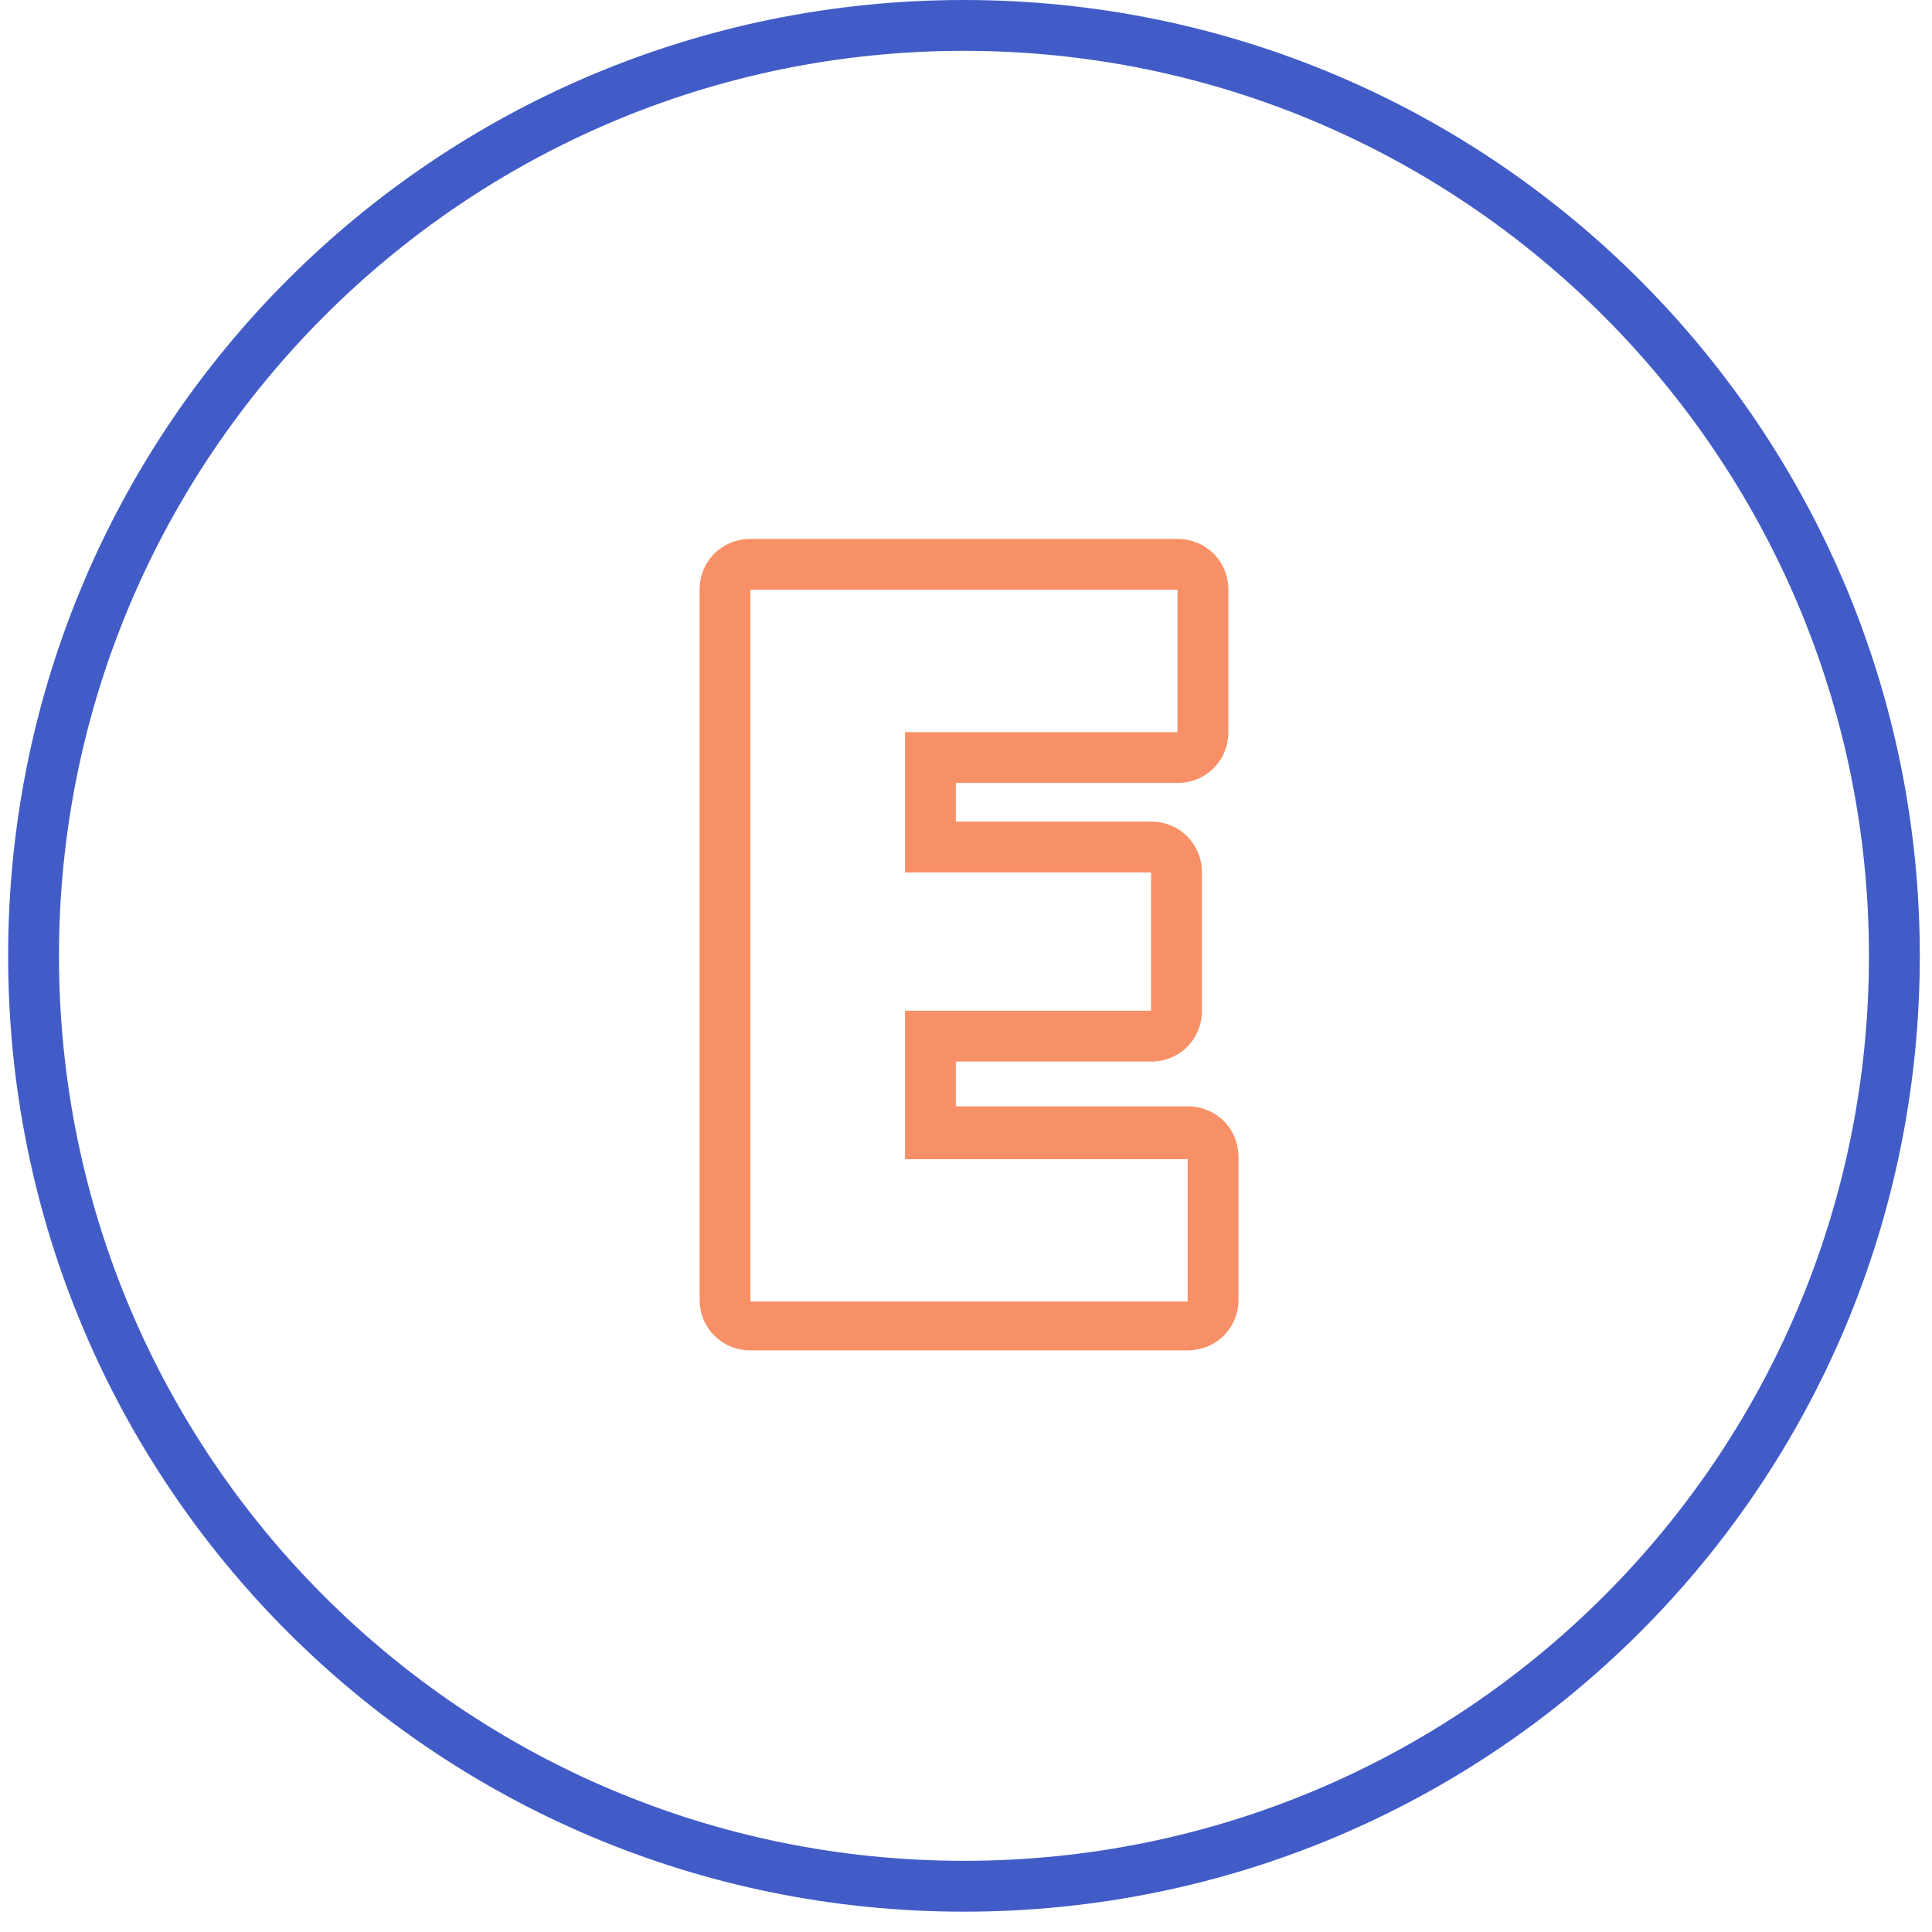 <?xml version="1.0" encoding="utf-8"?>
<!-- Generator: Adobe Illustrator 25.2.3, SVG Export Plug-In . SVG Version: 6.00 Build 0)  -->
<svg version="1.1" id="Слой_1" xmlns="http://www.w3.org/2000/svg" xmlns:xlink="http://www.w3.org/1999/xlink" x="0px" y="0px"
	 viewBox="0 0 95 95" style="enable-background:new 0 0 95 95;" xml:space="preserve">
<style type="text/css">
	.st0{fill-rule:evenodd;clip-rule:evenodd;fill:#425CC7;}
	.st1{fill-rule:evenodd;clip-rule:evenodd;fill:#F89067;}
</style>
<path class="st0" d="M2.9,47c0,24.6,19.9,44.5,44.5,44.5S91.9,71.6,91.9,47C91.9,22.5,72,2.5,47.4,2.5S2.9,22.5,2.9,47z M47.4,0
	c-26,0-47,21-47,47c0,26,21,47,47,47s47-21,47-47C94.4,21.1,73.4,0,47.4,0z"/>
<path class="st1" d="M58.4,54.4c1.4,0,2.5,1.1,2.5,2.5v7c0,1.4-1.1,2.5-2.5,2.5H36.9c-1.4,0-2.5-1.1-2.5-2.5V29
	c0-1.4,1.1-2.5,2.5-2.5h21c1.4,0,2.5,1.1,2.5,2.5v7c0,1.4-1.1,2.5-2.5,2.5H47v1.9h9.6c1.4,0,2.5,1.1,2.5,2.5v6.8
	c0,1.4-1.1,2.5-2.5,2.5H47v2.2H58.4z M44.5,56.9v-7.2h12.1v-6.8H44.5V36h13.4v-7h-21v35h21.5v-7H44.5z"/>
</svg>
